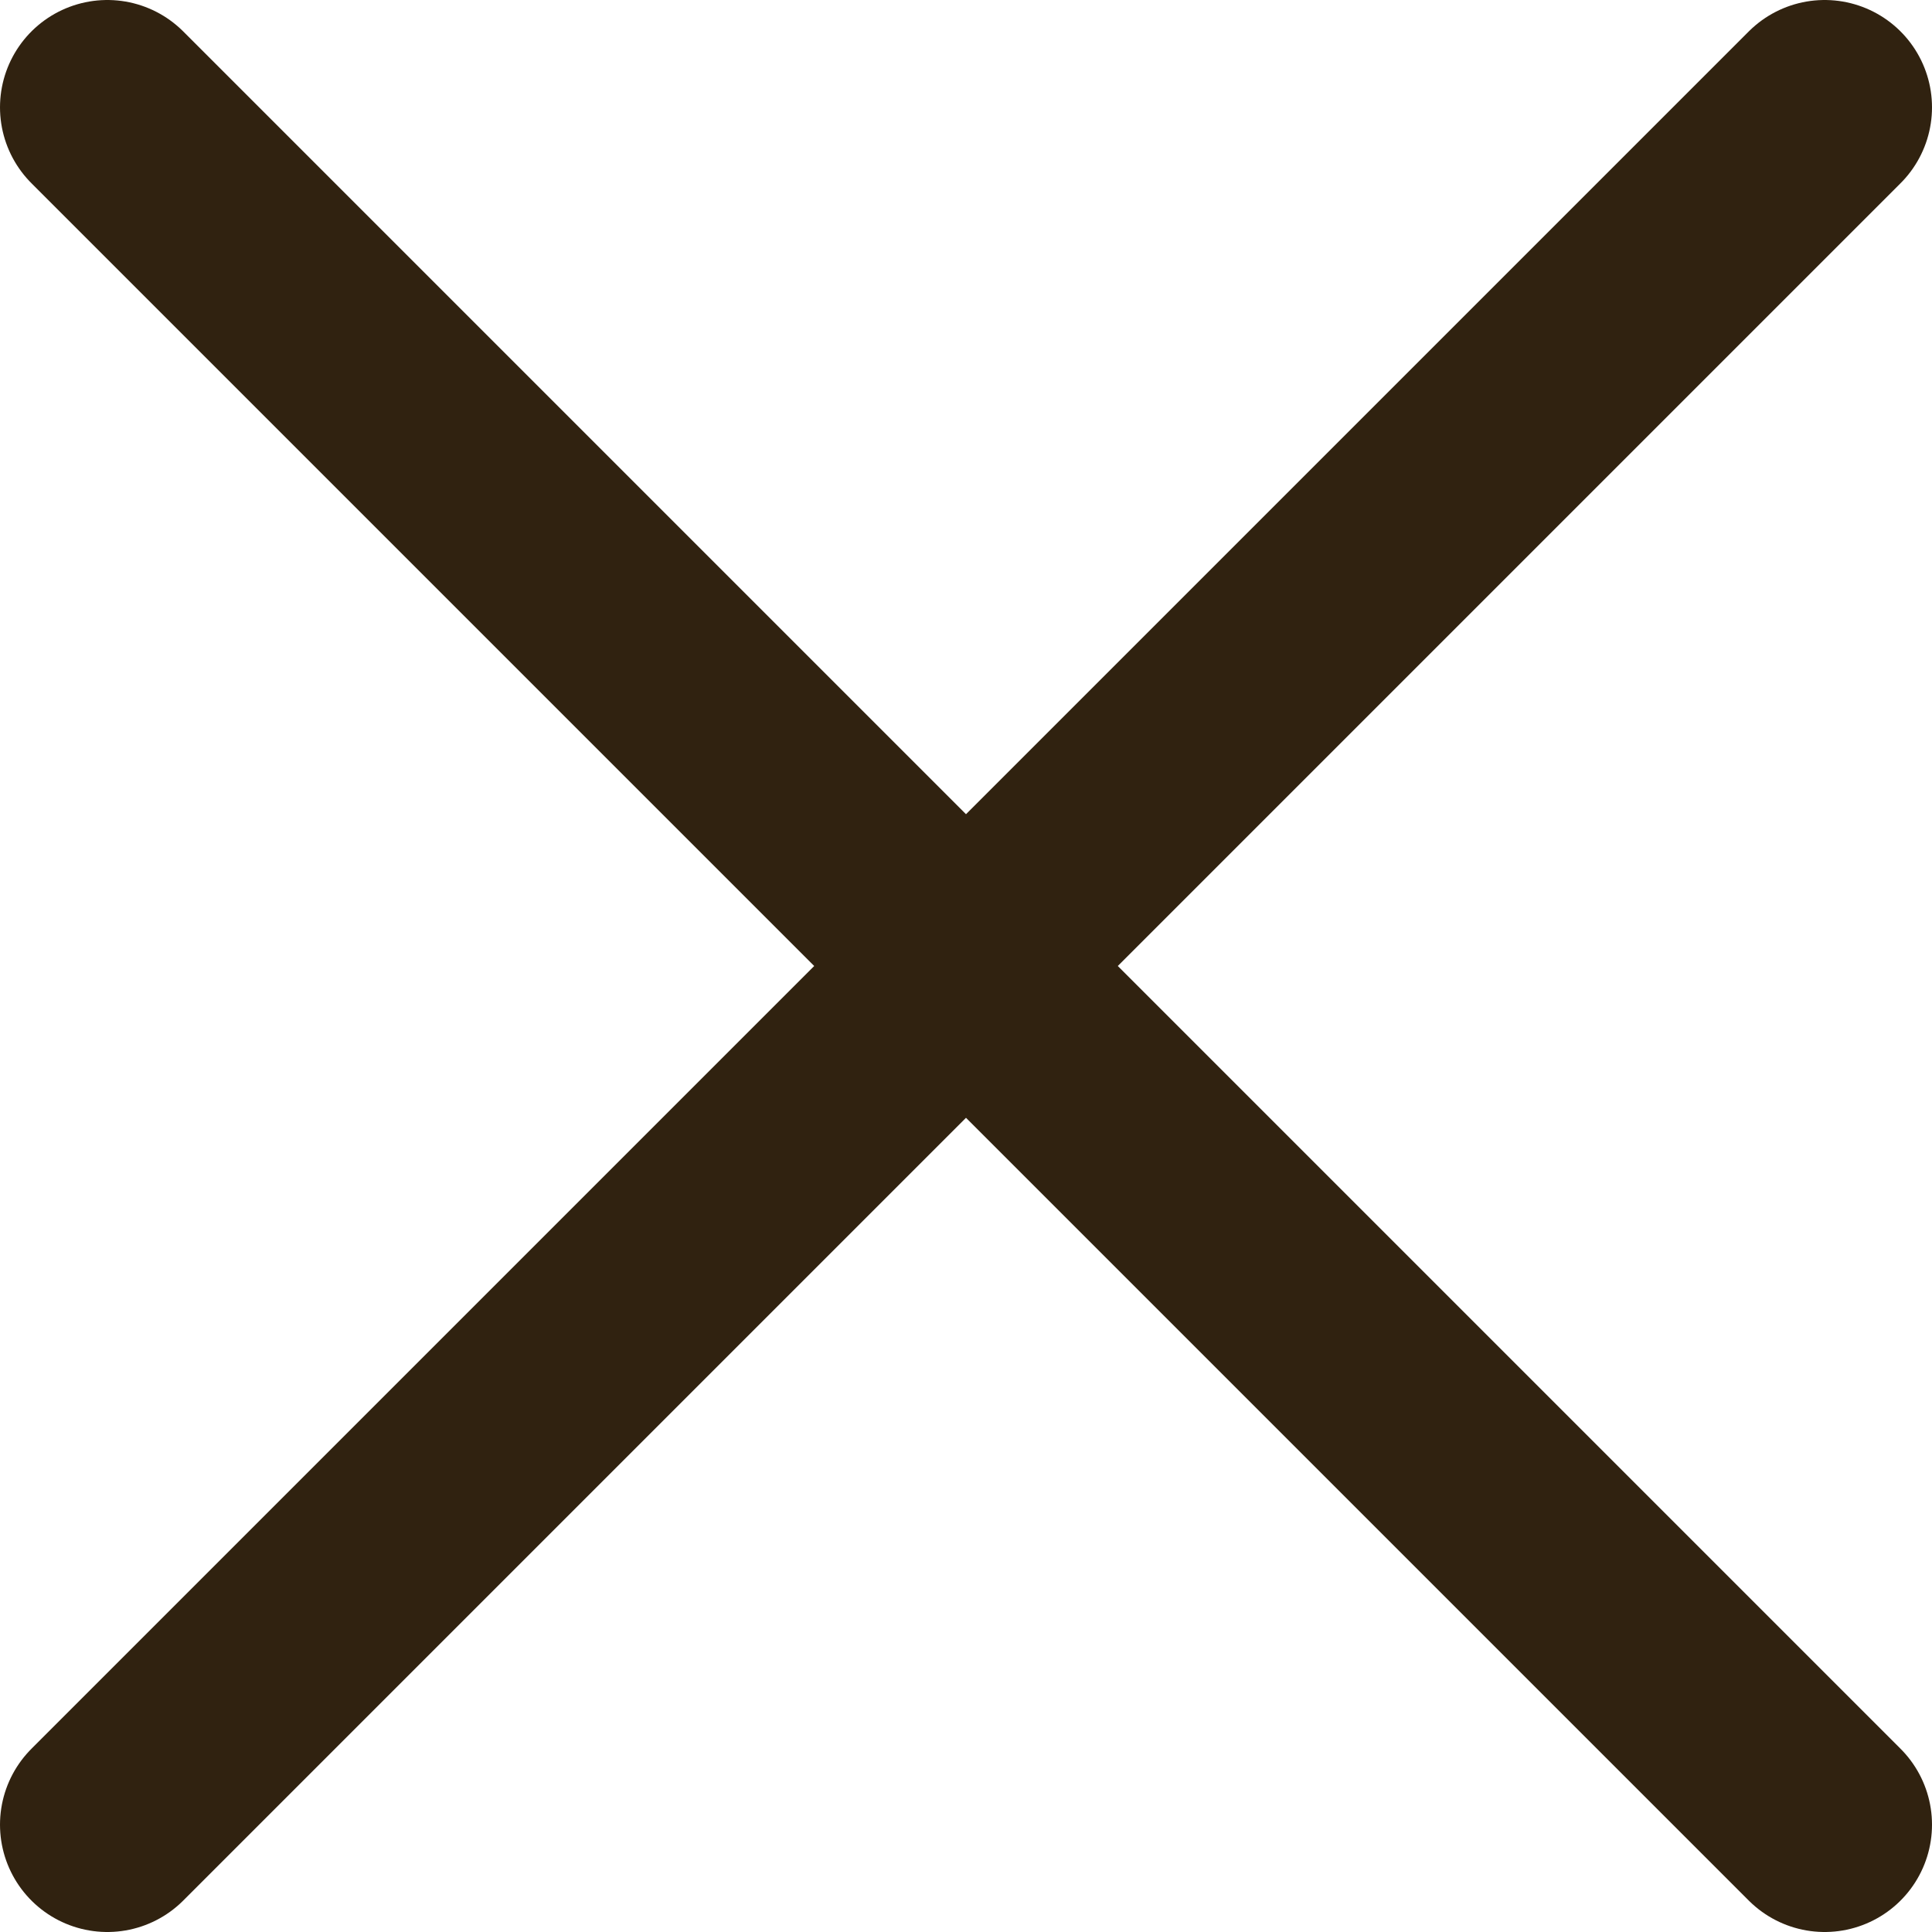 <svg class="menu-mobileclose-btn" width="100%" viewBox="0 0 18 18" xmlns="http://www.w3.org/2000/svg">
<path d="M17 17L1 1M17 1L1 17" stroke="#302210" stroke-width="2" stroke-linecap="round"/>
</svg>
